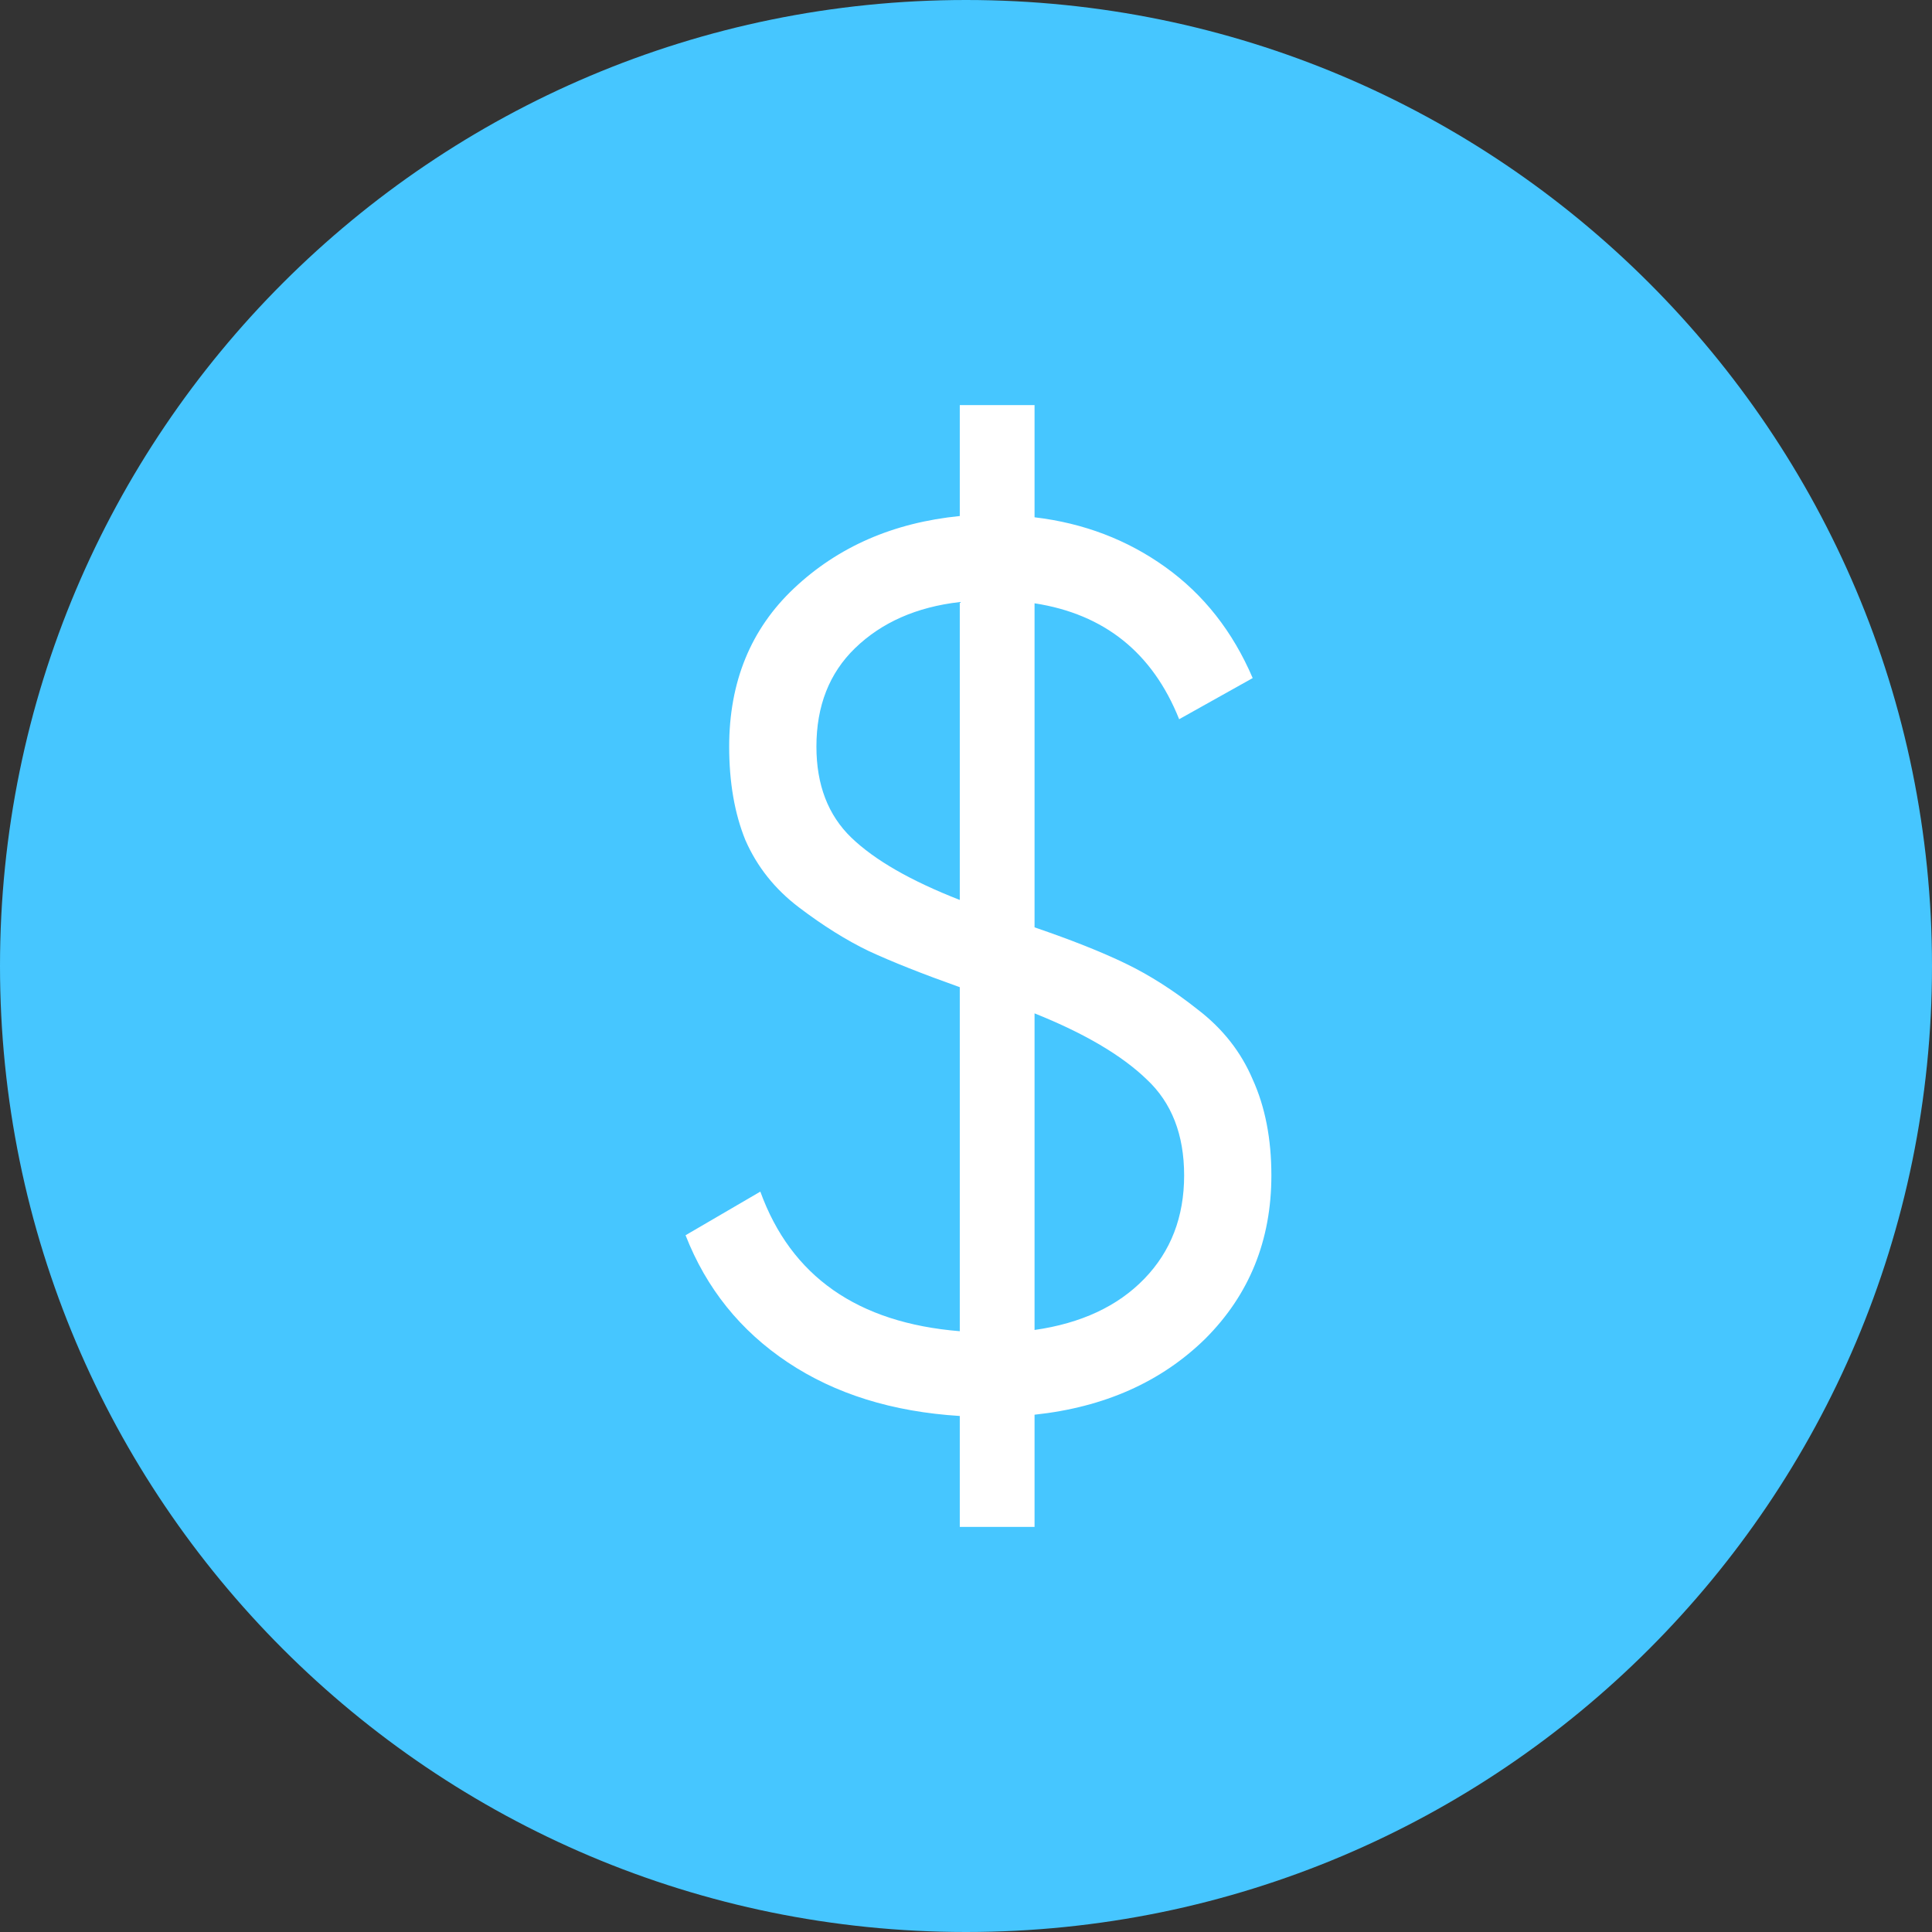 <svg width="64" height="64" viewBox="0 0 64 64" fill="none" xmlns="http://www.w3.org/2000/svg">
<rect x="0" y="0" width="64" height="64" fill="#333333" stroke="none"/>
<path d="M32 64C49.673 64 64 49.673 64 32C64 14.327 49.673 0 32 0C14.327 0 0 14.327 0 32C0 49.673 14.327 64 32 64Z" fill="#46C6FF"/>
<path d="M42.116 38.937C42.116 41.084 41.387 42.887 39.928 44.346C38.469 45.777 36.583 46.617 34.271 46.864V50.581H31.794V46.906C29.564 46.768 27.665 46.176 26.096 45.13C24.526 44.084 23.398 42.68 22.71 40.919L25.187 39.474C26.206 42.281 28.408 43.823 31.794 44.098V32.702C30.555 32.261 29.55 31.862 28.779 31.505C28.036 31.147 27.265 30.665 26.467 30.059C25.669 29.454 25.077 28.71 24.692 27.83C24.334 26.949 24.155 25.917 24.155 24.733C24.155 22.586 24.871 20.838 26.302 19.489C27.761 18.113 29.591 17.314 31.794 17.094V13.419H34.271V17.136C35.895 17.328 37.34 17.879 38.606 18.787C39.873 19.695 40.836 20.92 41.497 22.462L39.061 23.825C38.18 21.622 36.583 20.342 34.271 19.985V30.72C35.482 31.133 36.487 31.532 37.285 31.917C38.084 32.303 38.882 32.812 39.68 33.445C40.506 34.078 41.111 34.849 41.497 35.757C41.91 36.666 42.116 37.726 42.116 38.937ZM27.045 24.733C27.045 25.999 27.431 27.004 28.201 27.747C28.972 28.49 30.169 29.178 31.794 29.812V19.943C30.362 20.108 29.206 20.618 28.325 21.471C27.472 22.297 27.045 23.384 27.045 24.733ZM34.271 44.057C35.812 43.837 37.024 43.272 37.904 42.364C38.785 41.456 39.226 40.313 39.226 38.937C39.226 37.588 38.813 36.528 37.987 35.757C37.161 34.959 35.923 34.23 34.271 33.569V44.057Z" fill="white"/>
</svg>
